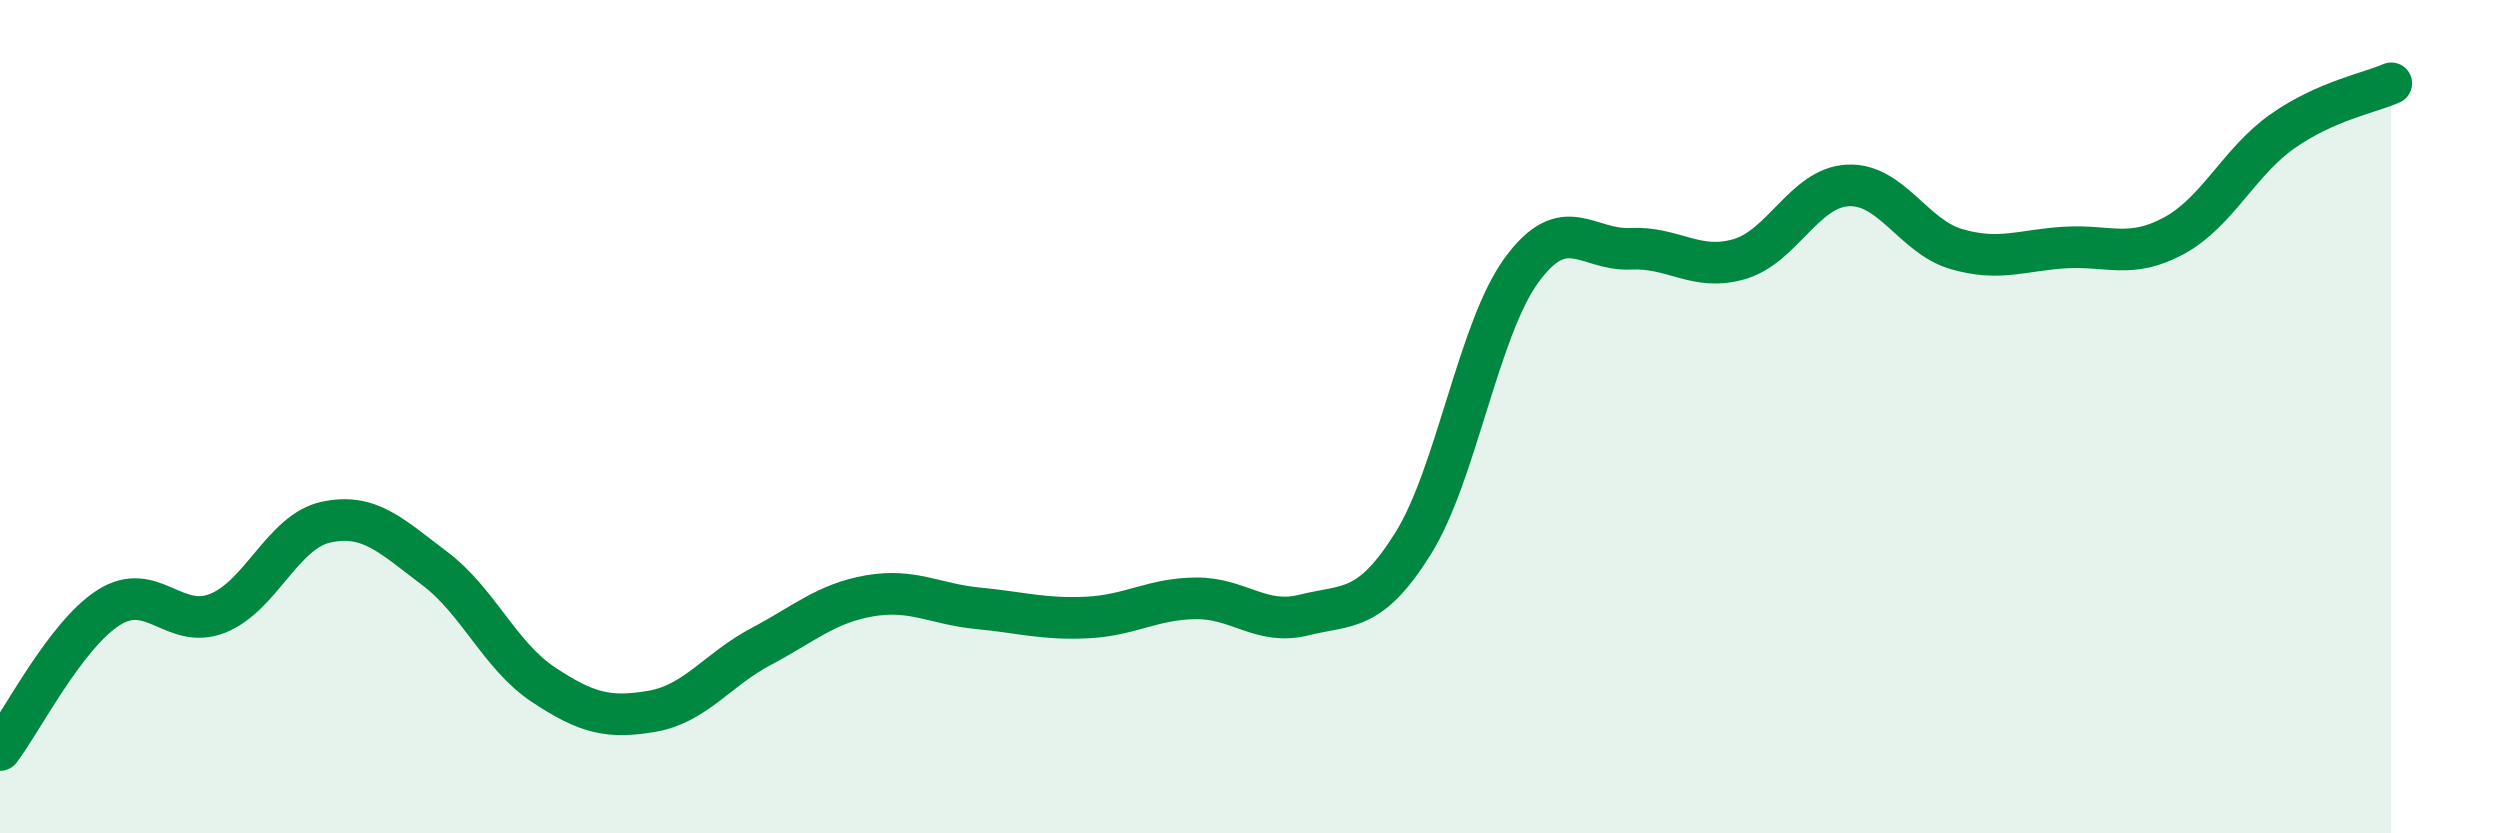 
    <svg width="60" height="20" viewBox="0 0 60 20" xmlns="http://www.w3.org/2000/svg">
      <path
        d="M 0,18 C 0.52,17.32 1.57,15.24 2.61,14.58 C 3.65,13.92 4.18,15.13 5.22,14.72 C 6.26,14.31 6.79,12.75 7.83,12.53 C 8.87,12.31 9.39,12.86 10.43,13.64 C 11.47,14.42 12,15.74 13.04,16.43 C 14.08,17.12 14.61,17.25 15.65,17.07 C 16.69,16.89 17.22,16.07 18.26,15.52 C 19.3,14.97 19.83,14.48 20.87,14.3 C 21.91,14.12 22.44,14.5 23.48,14.6 C 24.52,14.7 25.05,14.87 26.09,14.82 C 27.13,14.77 27.66,14.37 28.7,14.36 C 29.74,14.35 30.26,15.02 31.3,14.76 C 32.34,14.5 32.87,14.71 33.91,13.05 C 34.95,11.39 35.48,7.9 36.52,6.48 C 37.56,5.06 38.09,6.02 39.13,5.97 C 40.17,5.92 40.7,6.52 41.74,6.22 C 42.78,5.92 43.31,4.5 44.35,4.45 C 45.39,4.4 45.92,5.68 46.96,5.98 C 48,6.28 48.53,6 49.57,5.94 C 50.61,5.88 51.13,6.22 52.17,5.66 C 53.21,5.1 53.74,3.88 54.78,3.15 C 55.82,2.42 56.87,2.23 57.39,2L57.39 20L0 20Z"
        fill="#008740"
        opacity="0.1"
        stroke-linecap="round"
        stroke-linejoin="round"
      />
      <path
        d="M 0,18 C 0.52,17.32 1.57,15.24 2.61,14.58 C 3.65,13.92 4.18,15.13 5.22,14.72 C 6.26,14.31 6.79,12.75 7.83,12.53 C 8.87,12.31 9.39,12.86 10.43,13.64 C 11.47,14.42 12,15.74 13.04,16.43 C 14.08,17.12 14.61,17.25 15.65,17.07 C 16.69,16.89 17.22,16.07 18.26,15.52 C 19.3,14.97 19.83,14.48 20.87,14.3 C 21.91,14.12 22.44,14.5 23.48,14.6 C 24.52,14.7 25.05,14.87 26.09,14.82 C 27.13,14.77 27.66,14.37 28.7,14.36 C 29.74,14.35 30.26,15.02 31.3,14.76 C 32.34,14.5 32.87,14.71 33.91,13.05 C 34.95,11.39 35.48,7.9 36.52,6.48 C 37.56,5.06 38.09,6.02 39.13,5.97 C 40.17,5.92 40.7,6.52 41.74,6.22 C 42.78,5.92 43.31,4.5 44.35,4.45 C 45.39,4.4 45.92,5.68 46.96,5.98 C 48,6.28 48.53,6 49.57,5.94 C 50.61,5.88 51.13,6.22 52.17,5.66 C 53.21,5.1 53.74,3.88 54.78,3.15 C 55.82,2.42 56.87,2.23 57.39,2"
        stroke="#008740"
        stroke-width="1"
        fill="none"
        stroke-linecap="round"
        stroke-linejoin="round"
      />
    </svg>
  